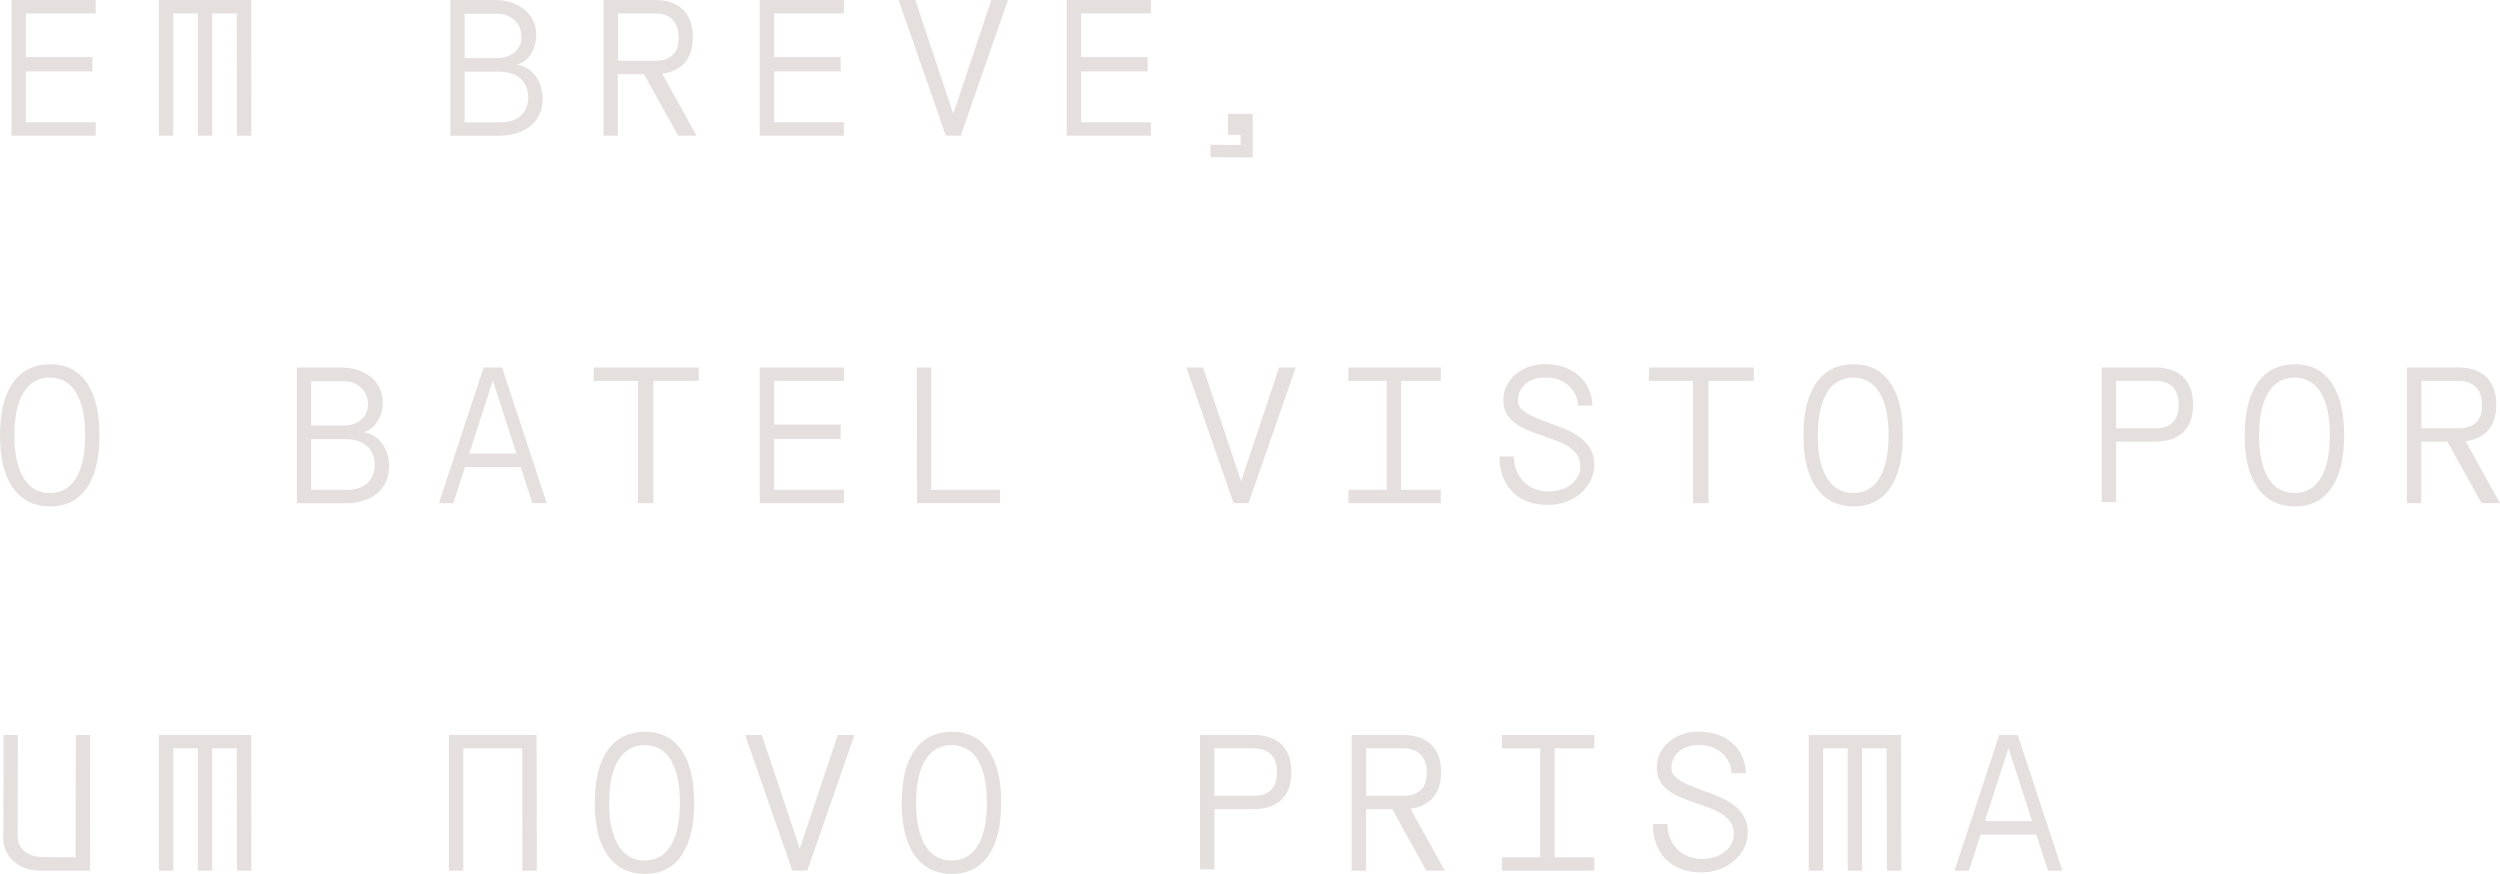 <svg width="226" height="79" viewBox="0 0 226 79" fill="none" xmlns="http://www.w3.org/2000/svg">
<path d="M1.041 12.265V0H8.652V1.209H2.341V5.163H8.358V6.458H2.341V11.056H8.652V12.265H1.041Z" fill="#E5E0DD"/>
<path d="M14.362 12.265V0H22.707L22.727 12.265H21.426L21.406 1.209H19.185V12.265H17.884V1.209H15.663V12.265H14.362Z" fill="#E5E0DD"/>
<path d="M46.721 5.84C47.435 5.967 48.002 6.312 48.422 6.87C48.836 7.428 49.049 8.119 49.049 8.936C49.049 9.96 48.689 10.777 47.975 11.375C47.261 11.973 46.281 12.272 45.047 12.272H40.711V0H44.68C45.434 0 46.087 0.133 46.654 0.399C47.221 0.664 47.668 1.03 47.988 1.502C48.309 1.973 48.475 2.518 48.475 3.143C48.475 3.814 48.309 4.398 47.982 4.903C47.655 5.408 47.234 5.721 46.721 5.834V5.84ZM42.005 1.242V5.249H44.92C45.567 5.249 46.1 5.076 46.514 4.724C46.928 4.372 47.141 3.913 47.141 3.349C47.141 2.724 46.934 2.219 46.514 1.827C46.1 1.435 45.567 1.242 44.92 1.242H42.005ZM42.005 6.478V11.056H45.3C46.054 11.056 46.648 10.85 47.088 10.445C47.528 10.039 47.748 9.481 47.748 8.777C47.748 8.073 47.508 7.501 47.034 7.089C46.561 6.684 45.914 6.478 45.093 6.478H42.005Z" fill="#E5E0DD"/>
<path d="M62.971 12.265H61.303L58.214 6.704H55.853V12.265H54.552V0H59.202C60.302 0 61.149 0.292 61.743 0.87C62.337 1.455 62.637 2.292 62.637 3.382C62.637 4.325 62.397 5.083 61.916 5.648C61.436 6.212 60.749 6.551 59.862 6.664L62.964 12.259L62.971 12.265ZM55.866 1.209V5.495H59.215C59.922 5.495 60.456 5.315 60.829 4.95C61.196 4.585 61.37 4.066 61.349 3.389C61.349 2.684 61.163 2.146 60.796 1.774C60.429 1.402 59.902 1.209 59.215 1.209H55.866Z" fill="#E5E0DD"/>
<path d="M68.68 12.265V0H76.292V1.209H69.981V5.163H75.998V6.458H69.981V11.056H76.292V12.265H68.68Z" fill="#E5E0DD"/>
<path d="M86.784 12.265H85.57V12.245L85.504 12.265L81.235 0H82.742L86.177 10.279L89.613 0H91.12L86.851 12.265L86.784 12.245V12.265Z" fill="#E5E0DD"/>
<path d="M96.43 12.265V0H104.041V1.209H97.731V5.163H103.748V6.458H97.731V11.056H104.041V12.265H96.43Z" fill="#E5E0DD"/>
<path d="M113.253 14.232L109.418 14.212V13.089L112.16 13.109V12.192H111.012V10.292H113.247V14.232H113.253Z" fill="#E5E0DD"/>
<path d="M0 39.354C0 37.294 0.387 35.706 1.167 34.603C1.948 33.5 3.062 32.942 4.503 32.929C5.95 32.916 7.058 33.467 7.831 34.577C8.605 35.686 8.992 37.281 8.992 39.354C8.992 41.427 8.605 43.021 7.831 44.131C7.058 45.24 5.944 45.792 4.503 45.779C3.055 45.765 1.948 45.207 1.167 44.098C0.387 42.988 0 41.407 0 39.354ZM7.698 39.354C7.698 37.673 7.424 36.384 6.877 35.487C6.33 34.59 5.537 34.138 4.509 34.138C3.482 34.138 2.688 34.59 2.135 35.487C1.581 36.384 1.301 37.673 1.301 39.354C1.301 41.035 1.581 42.31 2.135 43.214C2.688 44.118 3.482 44.569 4.509 44.569C5.537 44.569 6.33 44.118 6.877 43.214C7.424 42.31 7.698 41.021 7.698 39.354Z" fill="#E5E0DD"/>
<path d="M32.846 39.061C33.56 39.188 34.127 39.533 34.547 40.091C34.961 40.649 35.174 41.34 35.174 42.158C35.174 43.181 34.814 43.998 34.1 44.596C33.386 45.194 32.406 45.493 31.172 45.493H26.836V33.228H30.805C31.559 33.228 32.212 33.361 32.779 33.626C33.346 33.892 33.793 34.258 34.114 34.729C34.434 35.201 34.6 35.746 34.6 36.37C34.6 37.041 34.434 37.626 34.107 38.131C33.78 38.636 33.36 38.948 32.846 39.061ZM28.13 34.464V38.47H31.045C31.692 38.47 32.226 38.297 32.639 37.945C33.053 37.593 33.266 37.135 33.266 36.57C33.266 35.945 33.059 35.44 32.639 35.048C32.226 34.656 31.692 34.464 31.045 34.464H28.13ZM28.13 39.699V44.277H31.425C32.179 44.277 32.773 44.071 33.213 43.666C33.653 43.261 33.873 42.702 33.873 41.998C33.873 41.294 33.633 40.722 33.16 40.31C32.686 39.905 32.039 39.699 31.218 39.699H28.13Z" fill="#E5E0DD"/>
<path d="M48.128 45.486L47.068 42.224H42.038L40.977 45.486H39.677L43.719 33.221H45.387L49.429 45.486H48.128ZM44.553 34.41L42.418 41.008H46.688L44.553 34.41Z" fill="#E5E0DD"/>
<path d="M59.075 45.486H57.667V34.43H53.678V33.221H63.164V34.43H59.068V45.486H59.075Z" fill="#E5E0DD"/>
<path d="M68.68 45.486V33.221H76.292V34.43H69.981V38.384H75.998V39.679H69.981V44.277H76.292V45.486H68.68Z" fill="#E5E0DD"/>
<path d="M90.413 45.486H82.902L82.882 33.221H84.183V44.277H90.407V45.486H90.413Z" fill="#E5E0DD"/>
<path d="M112.8 45.486H111.586V45.466L111.519 45.486L107.25 33.221H108.757L112.193 43.5L115.628 33.221H117.136L112.867 45.486L112.8 45.466V45.486Z" fill="#E5E0DD"/>
<path d="M130.25 45.486H121.892V44.277H125.361V34.43H121.892V33.221H130.25V34.43H126.661V44.277H130.25V45.486Z" fill="#E5E0DD"/>
<path d="M139.889 45.639C139.002 45.639 138.228 45.46 137.581 45.101C136.934 44.742 136.434 44.237 136.08 43.579C135.727 42.922 135.553 42.151 135.553 41.267H136.854C136.854 41.865 136.987 42.403 137.241 42.875C137.501 43.347 137.855 43.719 138.308 43.991C138.762 44.264 139.282 44.41 139.869 44.43C140.456 44.443 140.983 44.343 141.45 44.138C141.91 43.932 142.271 43.639 142.524 43.267C142.778 42.895 142.891 42.47 142.851 41.998C142.818 41.055 142.05 40.317 140.563 39.786L138.722 39.128C137.788 38.796 137.094 38.41 136.647 37.978C136.2 37.547 135.954 37.028 135.914 36.43C135.867 35.752 136.007 35.141 136.34 34.61C136.667 34.072 137.141 33.653 137.755 33.347C138.368 33.042 139.062 32.902 139.836 32.922C141.037 32.955 142.01 33.307 142.758 33.985C143.505 34.656 143.905 35.553 143.965 36.669H142.664C142.617 35.945 142.331 35.341 141.797 34.862C141.263 34.384 140.603 34.138 139.822 34.131C139.302 34.111 138.842 34.191 138.442 34.37C138.041 34.557 137.735 34.816 137.514 35.155C137.294 35.493 137.194 35.879 137.221 36.304C137.241 36.63 137.414 36.909 137.741 37.161C138.061 37.407 138.568 37.666 139.249 37.932L141.137 38.643C143.058 39.367 144.052 40.423 144.118 41.805C144.152 42.523 143.985 43.167 143.618 43.752C143.245 44.337 142.738 44.795 142.09 45.134C141.443 45.473 140.71 45.646 139.889 45.646V45.639Z" fill="#E5E0DD"/>
<path d="M154.458 45.486H153.05V34.43H149.061V33.221H158.547V34.43H154.451V45.486H154.458Z" fill="#E5E0DD"/>
<path d="M163.03 39.354C163.03 37.294 163.416 35.706 164.197 34.603C164.977 33.5 166.091 32.942 167.532 32.929C168.98 32.916 170.087 33.467 170.861 34.577C171.635 35.686 172.021 37.281 172.021 39.354C172.021 41.427 171.635 43.021 170.861 44.131C170.087 45.24 168.973 45.792 167.532 45.779C166.085 45.765 164.977 45.207 164.197 44.098C163.416 42.988 163.03 41.407 163.03 39.354ZM170.727 39.354C170.727 37.673 170.454 36.384 169.907 35.487C169.36 34.59 168.566 34.138 167.539 34.138C166.512 34.138 165.718 34.59 165.164 35.487C164.61 36.384 164.33 37.673 164.33 39.354C164.33 41.035 164.61 42.31 165.164 43.214C165.718 44.118 166.512 44.569 167.539 44.569C168.566 44.569 169.36 44.118 169.907 43.214C170.454 42.31 170.727 41.021 170.727 39.354Z" fill="#E5E0DD"/>
<path d="M191.3 45.38H189.999V33.221H194.822C195.922 33.221 196.769 33.507 197.363 34.078C197.957 34.65 198.257 35.493 198.257 36.61C198.257 37.666 197.957 38.49 197.363 39.061C196.769 39.639 195.922 39.925 194.822 39.925H191.3V45.387V45.38ZM191.3 38.716H194.822C195.529 38.729 196.056 38.55 196.416 38.178C196.776 37.812 196.956 37.287 196.956 36.603C196.956 35.879 196.769 35.334 196.403 34.968C196.029 34.603 195.509 34.424 194.822 34.424H191.3V38.716Z" fill="#E5E0DD"/>
<path d="M202.92 39.354C202.92 37.294 203.307 35.706 204.087 34.603C204.868 33.5 205.982 32.942 207.422 32.929C208.87 32.916 209.977 33.467 210.751 34.577C211.525 35.686 211.912 37.281 211.912 39.354C211.912 41.427 211.525 43.021 210.751 44.131C209.977 45.24 208.863 45.792 207.422 45.779C205.975 45.765 204.868 45.207 204.087 44.098C203.307 42.988 202.92 41.407 202.92 39.354ZM210.618 39.354C210.618 37.673 210.344 36.384 209.797 35.487C209.25 34.59 208.456 34.138 207.429 34.138C206.402 34.138 205.608 34.59 205.054 35.487C204.501 36.384 204.22 37.673 204.22 39.354C204.22 41.035 204.501 42.31 205.054 43.214C205.608 44.118 206.402 44.569 207.429 44.569C208.456 44.569 209.25 44.118 209.797 43.214C210.344 42.31 210.618 41.021 210.618 39.354Z" fill="#E5E0DD"/>
<path d="M226 45.486H224.332L221.244 39.925H218.882V45.486H217.582V33.221H222.231C223.332 33.221 224.179 33.513 224.773 34.092C225.366 34.676 225.666 35.513 225.666 36.603C225.666 37.547 225.426 38.304 224.946 38.869C224.466 39.433 223.779 39.772 222.891 39.885L225.993 45.48L226 45.486ZM218.889 34.43V38.716H222.238C222.945 38.716 223.478 38.536 223.852 38.171C224.219 37.806 224.392 37.287 224.372 36.61C224.372 35.905 224.186 35.367 223.819 34.995C223.452 34.623 222.925 34.43 222.238 34.43H218.889Z" fill="#E5E0DD"/>
<path d="M0.294 75.737L0.314 70.07V66.442H1.614L1.594 75.545C1.594 76.143 1.801 76.615 2.221 76.96C2.642 77.305 3.195 77.478 3.902 77.478L6.831 77.498L6.851 66.442H8.151L8.131 78.707H3.655C2.995 78.707 2.415 78.581 1.914 78.329C1.414 78.076 1.014 77.724 0.727 77.272C0.44 76.82 0.294 76.309 0.294 75.737Z" fill="#E5E0DD"/>
<path d="M14.362 78.707V66.442H22.707L22.727 78.707H21.426L21.406 67.651H19.185V78.707H17.884V67.651H15.663V78.707H14.362Z" fill="#E5E0DD"/>
<path d="M40.584 78.707V66.442H48.509L48.529 78.707H47.228L47.208 67.651H41.885V78.707H40.584Z" fill="#E5E0DD"/>
<path d="M53.765 72.575C53.765 70.515 54.152 68.927 54.932 67.824C55.713 66.721 56.827 66.163 58.268 66.15C59.715 66.137 60.823 66.688 61.596 67.798C62.37 68.907 62.757 70.502 62.757 72.575C62.757 74.648 62.37 76.242 61.596 77.352C60.823 78.462 59.709 79.013 58.268 79C56.82 78.987 55.713 78.428 54.932 77.319C54.152 76.209 53.765 74.628 53.765 72.575ZM61.463 72.575C61.463 70.894 61.189 69.605 60.642 68.708C60.096 67.811 59.302 67.359 58.274 67.359C57.247 67.359 56.453 67.811 55.9 68.708C55.346 69.605 55.066 70.894 55.066 72.575C55.066 74.256 55.346 75.531 55.9 76.435C56.453 77.339 57.247 77.79 58.274 77.79C59.302 77.79 60.096 77.339 60.642 76.435C61.189 75.531 61.463 74.243 61.463 72.575Z" fill="#E5E0DD"/>
<path d="M72.91 78.707H71.696V78.688L71.629 78.707L67.36 66.442H68.867L72.303 76.721L75.738 66.442H77.246L72.976 78.707L72.91 78.688V78.707Z" fill="#E5E0DD"/>
<path d="M81.515 72.575C81.515 70.515 81.902 68.927 82.682 67.824C83.463 66.721 84.577 66.163 86.017 66.15C87.465 66.137 88.572 66.688 89.346 67.798C90.12 68.907 90.507 70.502 90.507 72.575C90.507 74.648 90.12 76.242 89.346 77.352C88.572 78.462 87.458 79.013 86.017 79C84.57 78.987 83.463 78.428 82.682 77.319C81.902 76.209 81.515 74.628 81.515 72.575ZM89.213 72.575C89.213 70.894 88.939 69.605 88.392 68.708C87.845 67.811 87.051 67.359 86.024 67.359C84.997 67.359 84.203 67.811 83.649 68.708C83.096 69.605 82.816 70.894 82.816 72.575C82.816 74.256 83.096 75.531 83.649 76.435C84.203 77.339 84.997 77.79 86.024 77.79C87.051 77.79 87.845 77.339 88.392 76.435C88.939 75.531 89.213 74.243 89.213 72.575Z" fill="#E5E0DD"/>
<path d="M109.785 78.601H108.484V66.442H113.307C114.407 66.442 115.255 66.728 115.848 67.299C116.442 67.871 116.742 68.715 116.742 69.831C116.742 70.887 116.442 71.711 115.848 72.282C115.255 72.861 114.407 73.146 113.307 73.146H109.785V78.608V78.601ZM109.785 71.937H113.307C114.014 71.95 114.541 71.771 114.901 71.399C115.261 71.033 115.441 70.508 115.441 69.824C115.441 69.1 115.255 68.555 114.888 68.19C114.514 67.824 113.994 67.645 113.307 67.645H109.785V71.937Z" fill="#E5E0DD"/>
<path d="M130.61 78.707H128.943L125.854 73.146H123.493V78.707H122.192V66.442H126.841C127.942 66.442 128.789 66.734 129.383 67.313C129.977 67.897 130.277 68.734 130.277 69.824C130.277 70.768 130.037 71.525 129.556 72.09C129.076 72.654 128.389 72.993 127.502 73.106L130.604 78.701L130.61 78.707ZM123.5 67.651V71.937H126.848C127.555 71.937 128.089 71.758 128.462 71.392C128.829 71.027 129.003 70.508 128.983 69.831C128.983 69.126 128.796 68.588 128.429 68.216C128.062 67.844 127.535 67.651 126.848 67.651H123.5Z" fill="#E5E0DD"/>
<path d="M144.125 78.707H135.767V77.498H139.235V67.651H135.767V66.442H144.125V67.651H140.536V77.498H144.125V78.707Z" fill="#E5E0DD"/>
<path d="M153.764 78.86C152.877 78.86 152.103 78.681 151.456 78.322C150.809 77.963 150.309 77.458 149.955 76.8C149.602 76.143 149.428 75.372 149.428 74.488H150.729C150.729 75.086 150.862 75.624 151.116 76.096C151.376 76.568 151.73 76.94 152.183 77.213C152.637 77.485 153.157 77.631 153.744 77.651C154.331 77.664 154.858 77.565 155.325 77.359C155.785 77.153 156.145 76.86 156.399 76.488C156.652 76.116 156.766 75.691 156.726 75.219C156.692 74.276 155.925 73.538 154.438 73.007L152.597 72.349C151.663 72.017 150.969 71.631 150.522 71.199C150.075 70.768 149.828 70.249 149.788 69.651C149.742 68.974 149.882 68.362 150.215 67.831C150.542 67.293 151.016 66.874 151.629 66.568C152.243 66.263 152.937 66.123 153.711 66.143C154.911 66.176 155.885 66.529 156.632 67.206C157.38 67.877 157.78 68.774 157.84 69.891H156.539C156.492 69.166 156.205 68.562 155.672 68.083C155.138 67.605 154.478 67.359 153.697 67.352C153.177 67.332 152.717 67.412 152.317 67.592C151.916 67.778 151.609 68.037 151.389 68.376C151.169 68.715 151.069 69.1 151.096 69.525C151.116 69.851 151.289 70.13 151.616 70.382C151.936 70.628 152.443 70.887 153.124 71.153L155.011 71.864C156.933 72.588 157.927 73.644 157.993 75.026C158.027 75.744 157.86 76.389 157.493 76.973C157.119 77.558 156.612 78.016 155.965 78.355C155.318 78.694 154.585 78.867 153.764 78.867V78.86Z" fill="#E5E0DD"/>
<path d="M163.51 78.707V66.442H171.855L171.875 78.707H170.574L170.554 67.651H168.333V78.707H167.032V67.651H164.811V78.707H163.51Z" fill="#E5E0DD"/>
<path d="M185.143 78.707L184.082 75.445H179.052L177.992 78.707H176.691L180.733 66.442H182.401L186.443 78.707H185.143ZM181.567 67.632L179.433 74.229H183.702L181.567 67.632Z" fill="#E5E0DD"/>
</svg>
